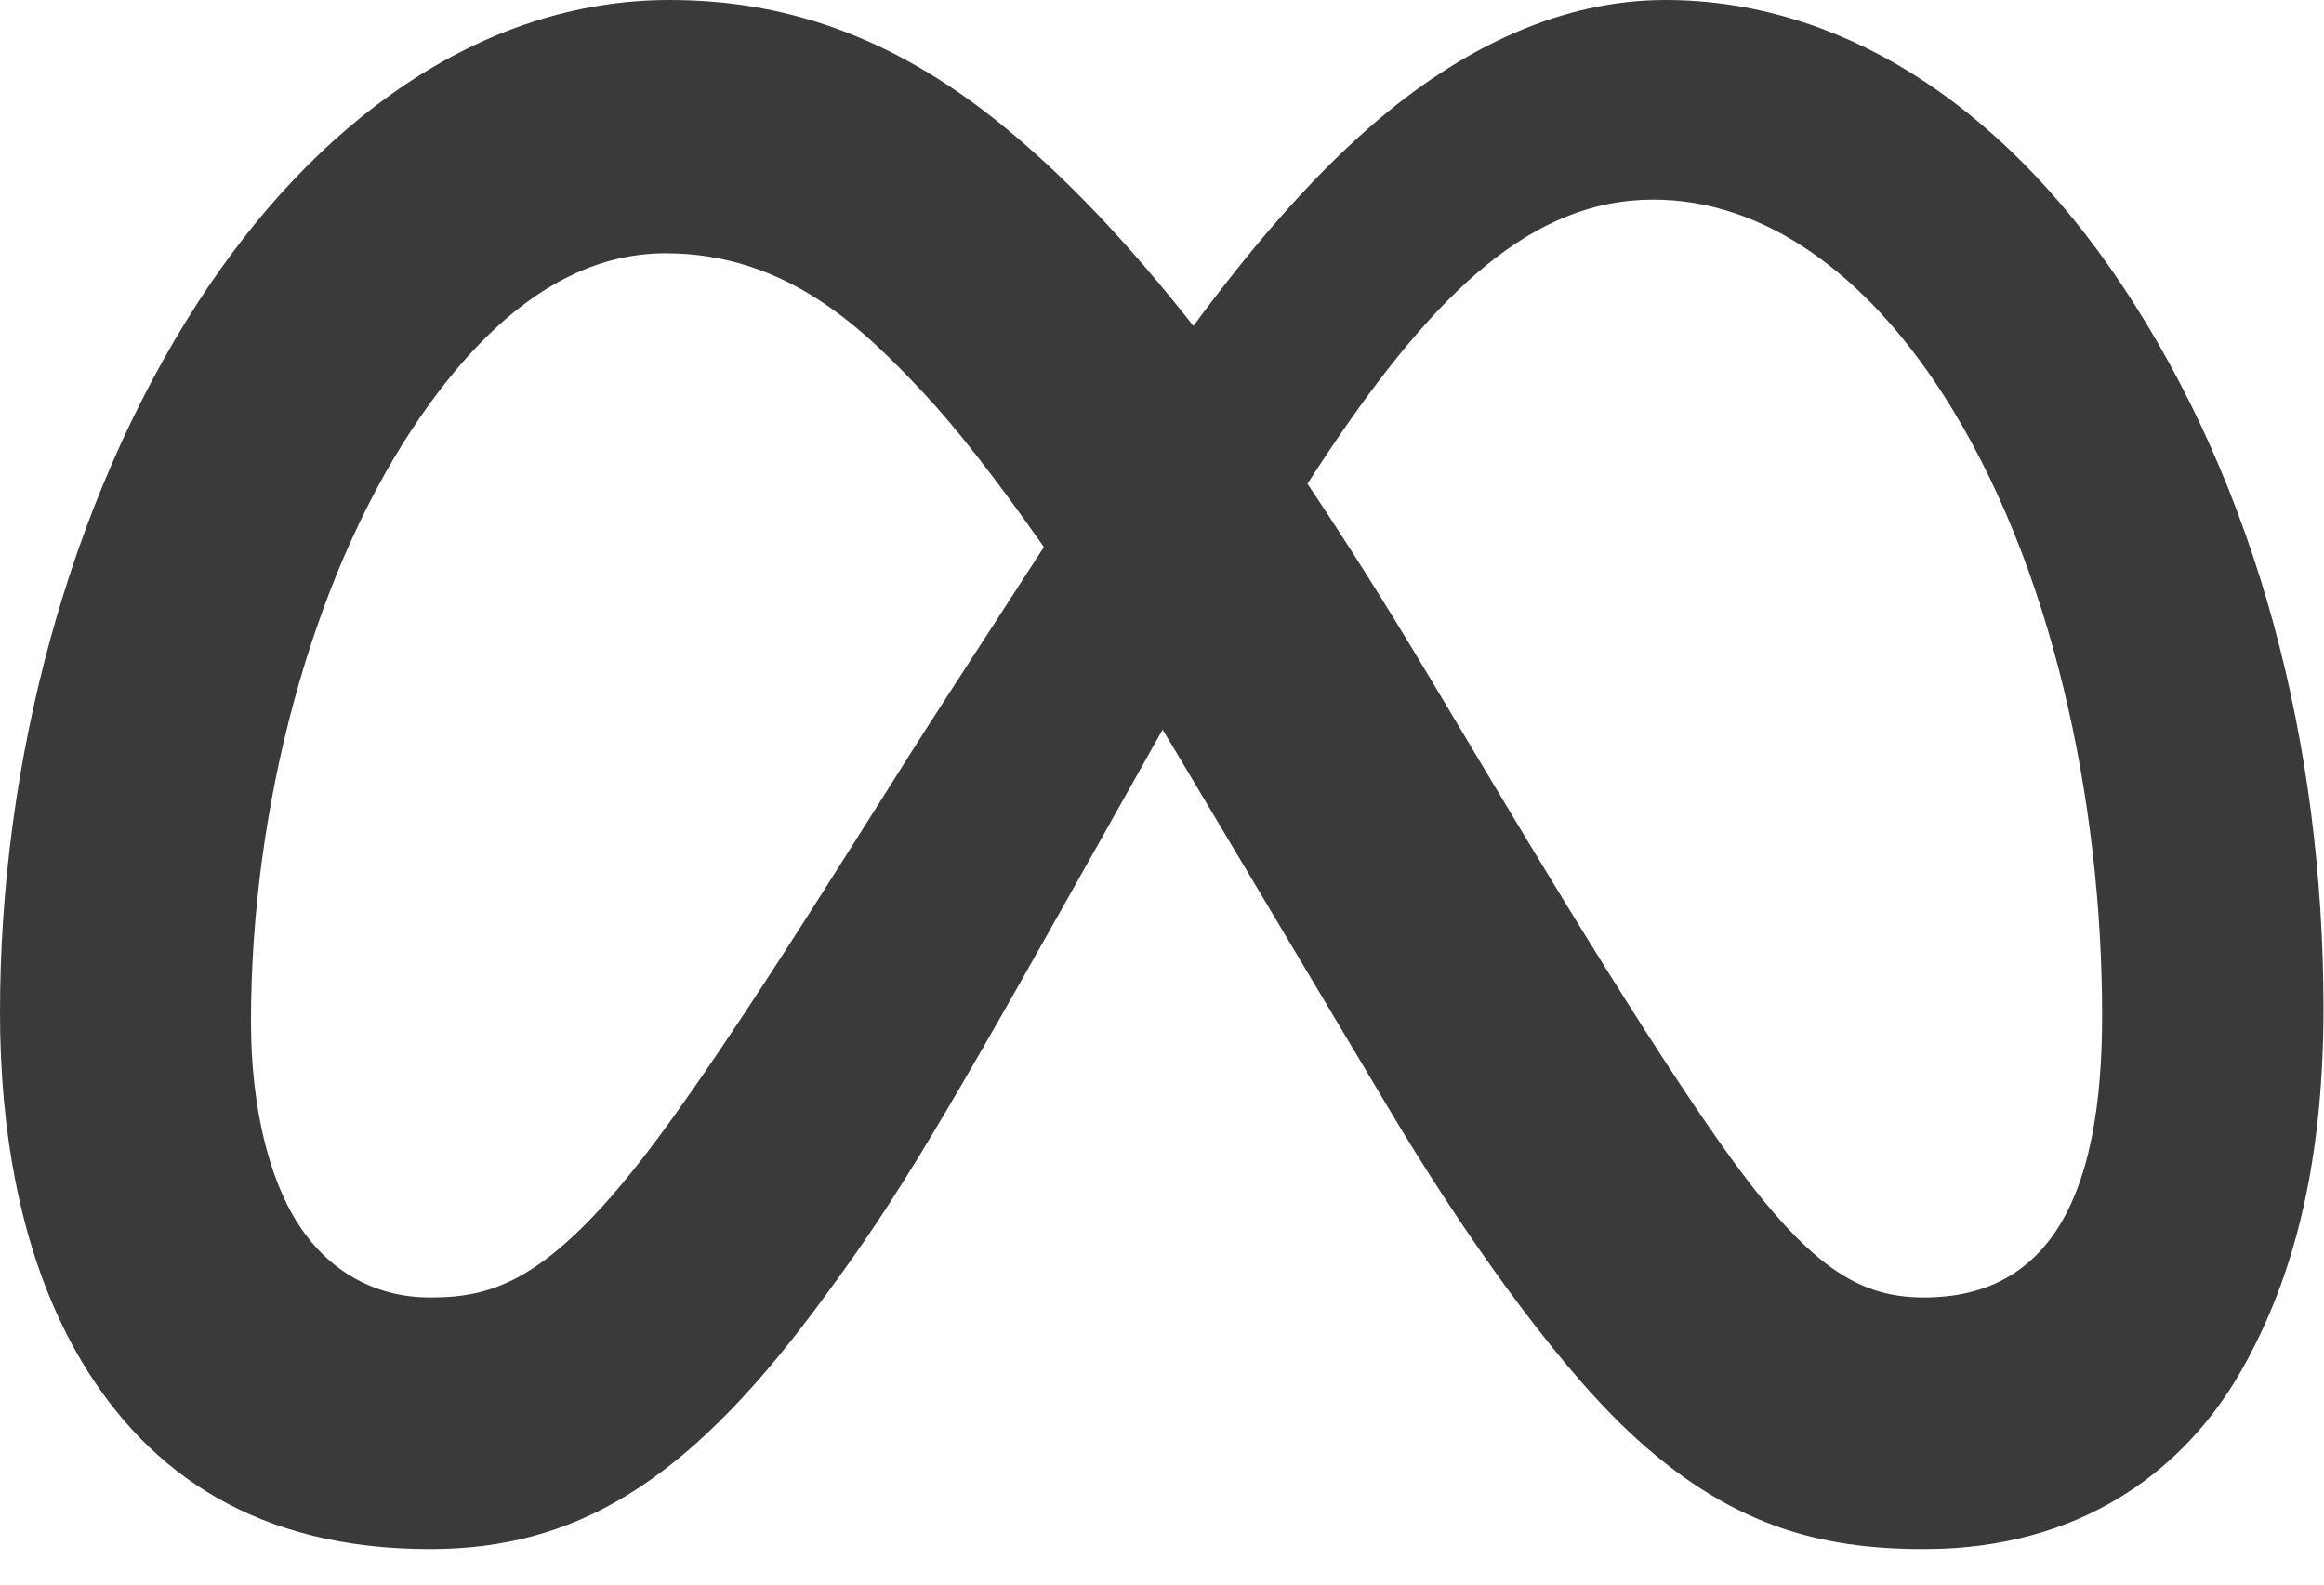 <svg width="44" height="30" viewBox="0 0 44 30" fill="none" xmlns="http://www.w3.org/2000/svg">
<path fill-rule="evenodd" clip-rule="evenodd" d="M0 19.17C0 21.442 0.391 23.47 1.186 25.105C1.299 25.339 1.421 25.564 1.551 25.782C2.826 27.913 4.883 29.327 8.137 29.327C10.88 29.327 12.963 28.091 15.403 24.83C16.796 22.967 17.501 21.839 20.285 16.884L21.671 14.419C21.785 14.215 21.899 14.014 22.011 13.814C22.123 13.997 22.235 14.183 22.347 14.372L26.292 20.986C27.619 23.213 29.343 25.689 30.817 27.084C32.736 28.9 34.471 29.327 36.429 29.327C36.626 29.327 36.817 29.32 37.004 29.308C39.809 29.118 41.511 27.553 42.412 25.987C42.427 25.96 42.443 25.933 42.458 25.906C42.565 25.716 42.667 25.521 42.764 25.32C43.543 23.703 43.99 21.703 43.99 19.098C43.99 14.092 42.742 9.242 40.17 5.391C37.821 1.875 34.751 0 31.527 0C29.607 0 27.7 0.86 25.931 2.408C24.736 3.454 23.625 4.775 22.595 6.171C21.328 4.56 20.149 3.333 19.006 2.397C16.838 0.62 14.762 0 12.674 0C12.674 0 12.674 0 12.674 0C9.069 0 5.925 2.357 3.746 5.727C1.291 9.527 0 14.448 0 19.17ZM4.752 19.34C4.752 21.026 5.12 22.321 5.602 23.104C6.234 24.13 7.176 24.564 8.137 24.564C9.376 24.564 10.51 24.255 12.694 21.223C13.928 19.51 15.316 17.309 16.515 15.41C17.016 14.615 17.484 13.873 17.894 13.242L19.764 10.357C18.851 9.052 18.066 8.058 17.501 7.456C16.37 6.251 14.917 4.795 12.598 4.795C12.598 4.795 12.598 4.795 12.598 4.795C12.583 4.795 12.569 4.795 12.554 4.795C12.334 4.798 12.119 4.818 11.907 4.856C10.326 5.137 8.96 6.37 7.793 8.139C7.793 8.139 7.793 8.139 7.793 8.139C5.907 10.997 4.752 15.253 4.752 19.34ZM27.057 12.809C26.251 11.461 25.486 10.249 24.754 9.159C24.884 8.956 25.014 8.758 25.143 8.565C27.198 5.498 29.026 3.779 31.298 3.779C33.398 3.779 35.307 5.173 36.781 7.455C38.856 10.671 39.799 15.173 39.799 19.23C39.799 20.876 39.574 22.401 38.863 23.396C38.344 24.121 37.566 24.564 36.429 24.564C35.365 24.564 34.547 24.14 33.378 22.718C32.47 21.611 30.917 19.264 28.188 14.7L27.057 12.809Z" fill="#3A3A3A"/>
</svg>
